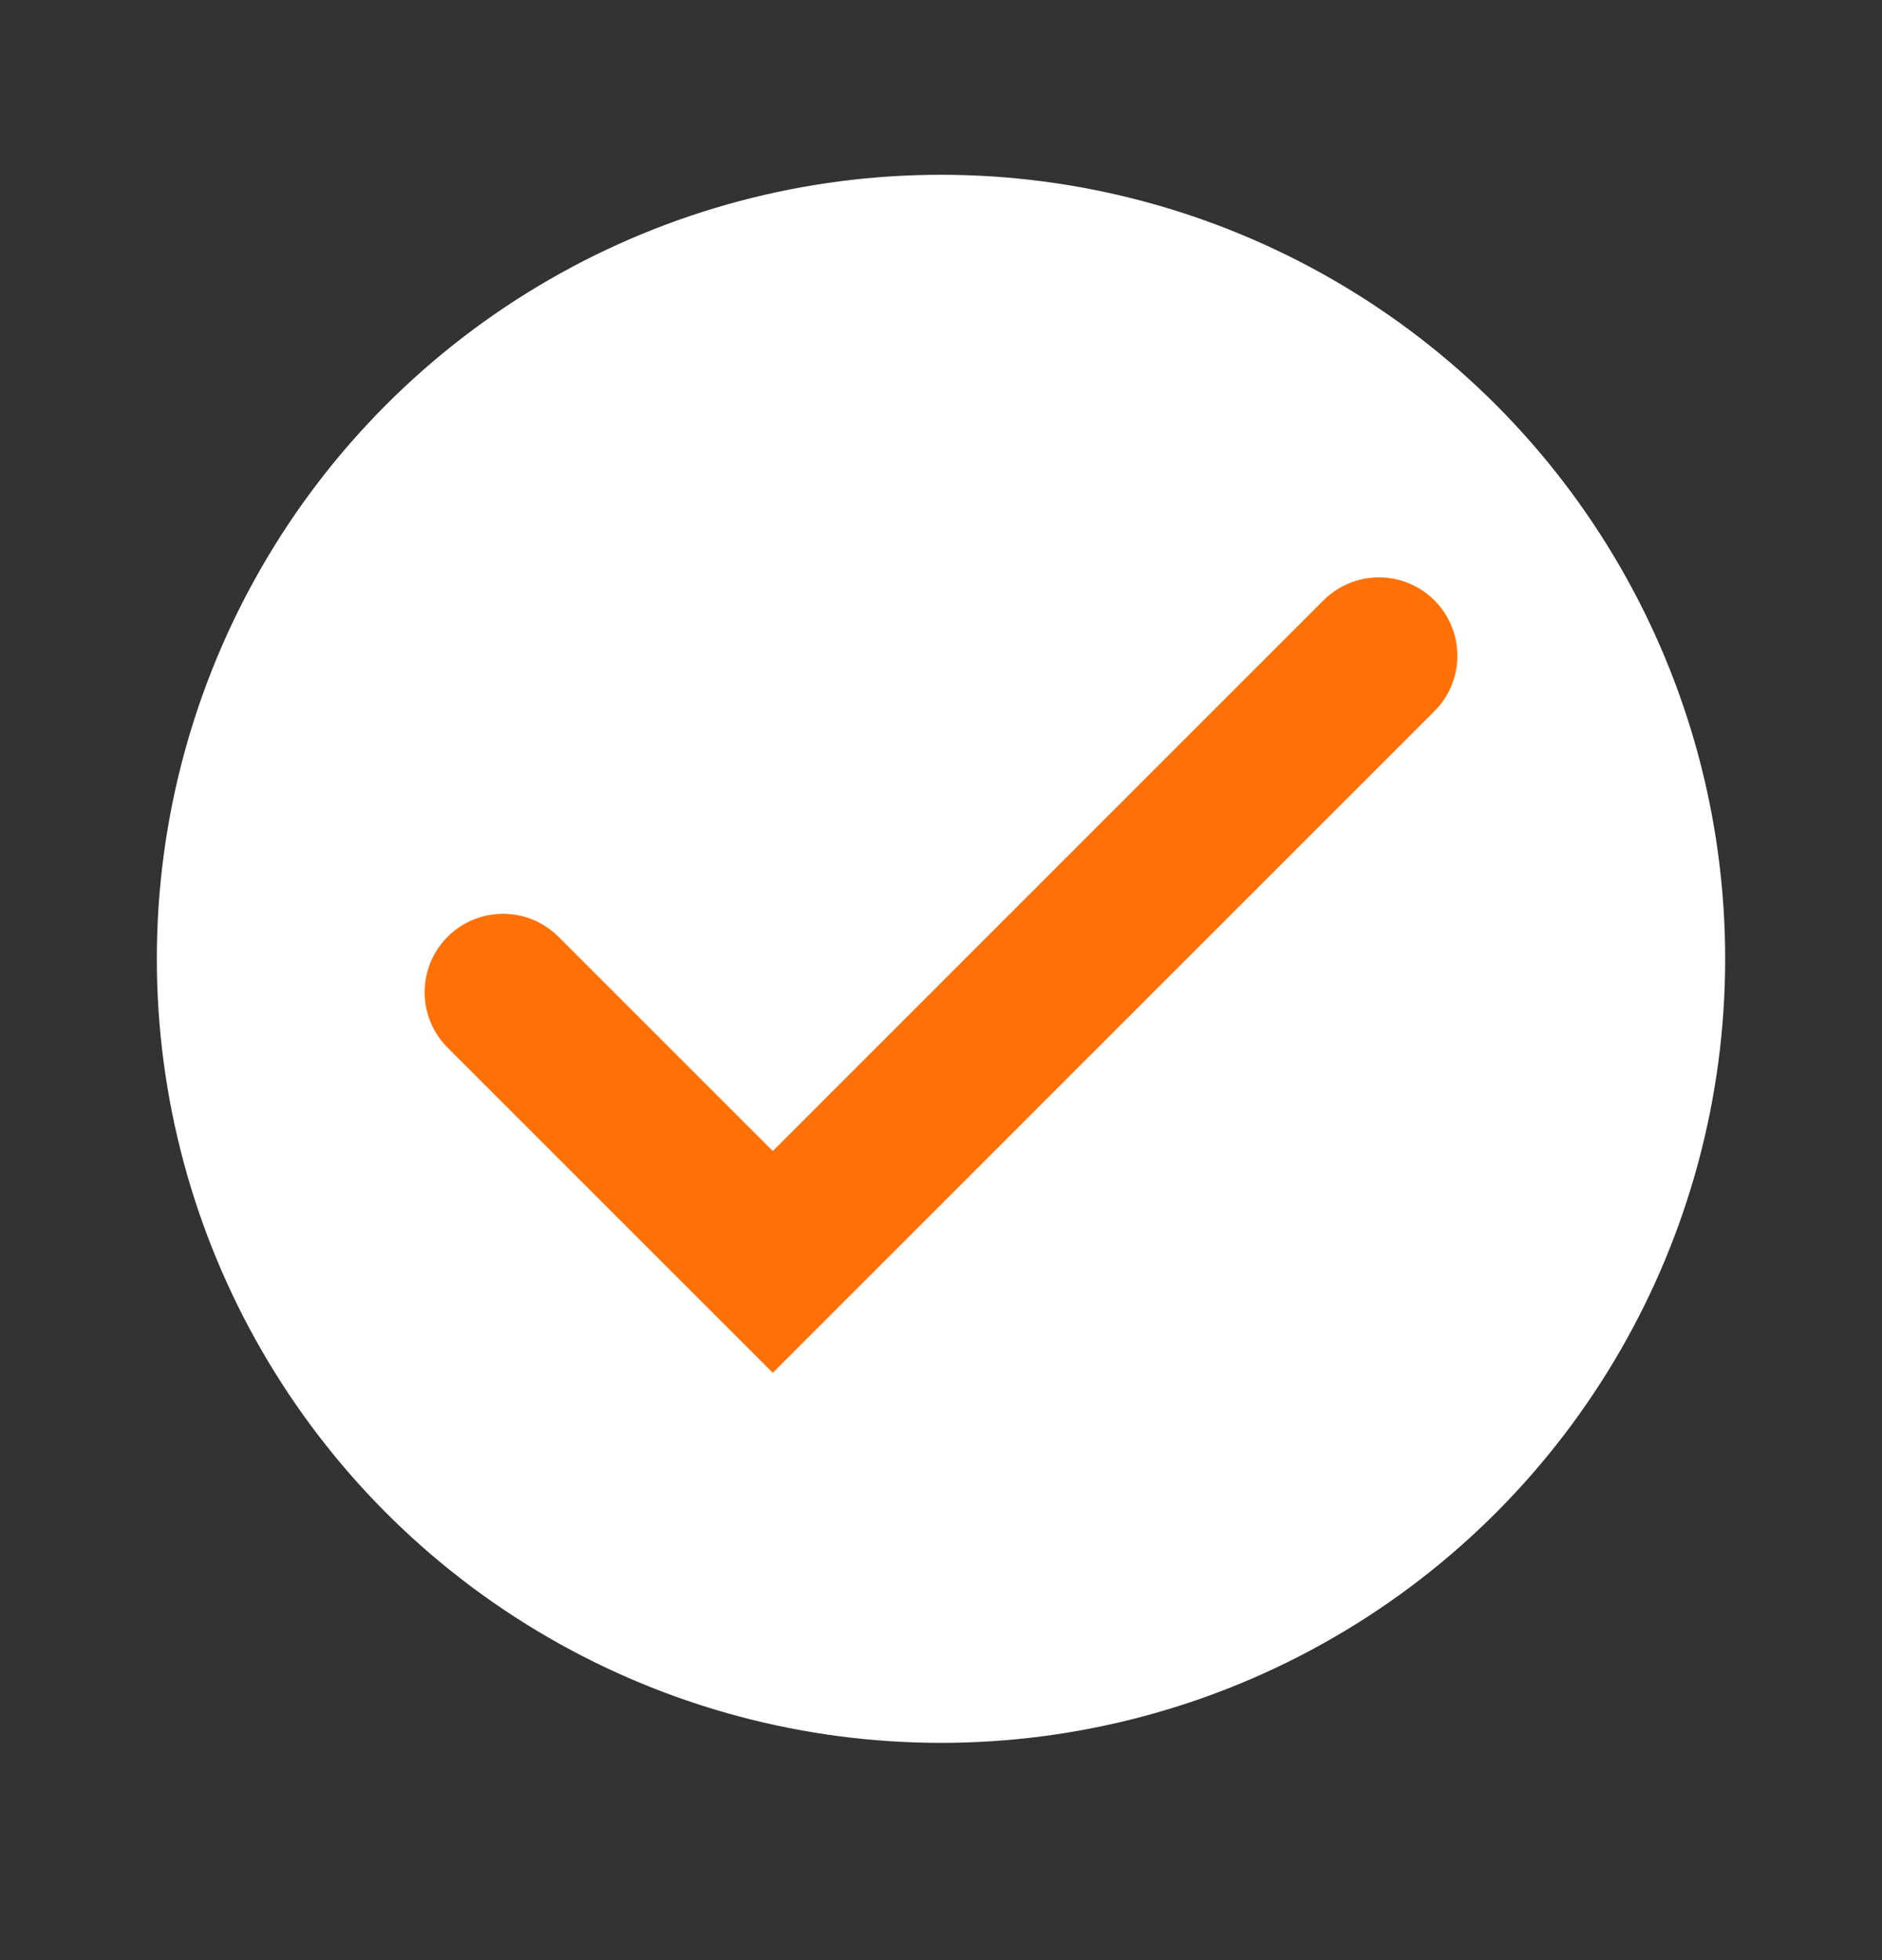 <svg width="24" height="25" viewBox="0 0 24 25" fill="none" xmlns="http://www.w3.org/2000/svg">
<rect x="0" y="0" width="24" height="25" fill="#333333" stroke="none"/>
<g id="Frame 1597886814">
<circle id="Ellipse 45" cx="12" cy="12.229" r="10" fill="white"/>
<path id="Vector 66" d="M6.415 12.655L9.855 16.095L17.585 8.364" stroke="#FF7107" stroke-width="2" stroke-linecap="round"/>
</g>
</svg>
